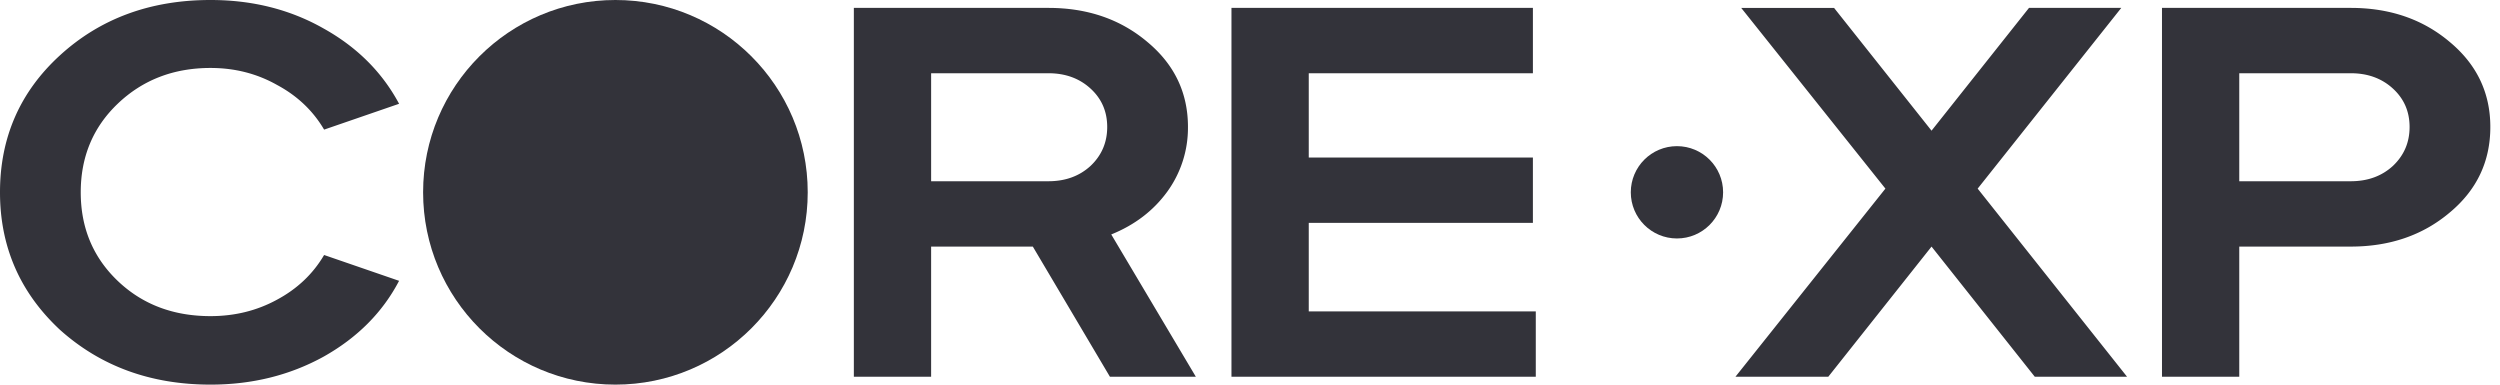 <svg width="169" height="26" fill="none" xmlns="http://www.w3.org/2000/svg"><path d="M14.23 0c2.833 0 5.38.641 7.64 1.923 2.262 1.259 3.964 2.956 5.108 5.093L21.91 8.762c-.754-1.283-1.82-2.292-3.197-3.028-1.352-.76-2.846-1.14-4.483-1.14-2.495 0-4.588.808-6.277 2.422C6.29 8.607 5.458 10.602 5.458 13s.832 4.393 2.495 5.984c1.663 1.59 3.756 2.386 6.277 2.386 1.637 0 3.131-.368 4.483-1.104 1.377-.736 2.443-1.745 3.197-3.028l5.068 1.746c-1.118 2.136-2.82 3.846-5.107 5.128C19.584 25.371 17.037 26 14.23 26c-4.029 0-7.42-1.235-10.176-3.704C1.351 19.779 0 16.68 0 13c0-3.704 1.351-6.79 4.054-9.26C6.784 1.247 10.175 0 14.23 0zm43.49.534h13.151c2.651 0 4.886.772 6.706 2.315 1.82 1.52 2.729 3.431 2.729 5.735a7.345 7.345 0 01-1.404 4.38c-.935 1.283-2.196 2.244-3.781 2.885l5.717 9.617H75.03l-5.211-8.797h-6.875v8.797H57.72V.534zm13.151 4.417h-7.927v7.301h7.927c1.144 0 2.093-.344 2.846-1.033.754-.712 1.13-1.59 1.13-2.635 0-1.045-.376-1.912-1.13-2.6-.754-.689-1.702-1.033-2.846-1.033zM83.248.534h20.376v4.417H88.472v5.698h15.152v4.417H88.472v5.983h15.347v4.417H83.247V.534zm44.205 12.216L117.706.535h6.277l6.589 8.299 6.588-8.3h6.238l-9.708 12.217 10.098 12.715h-6.238l-6.978-8.797-6.979 8.797h-6.276l10.136-12.715zm23.921 3.919v8.797h-5.224V.534h12.761c2.651 0 4.887.772 6.706 2.315 1.819 1.52 2.729 3.431 2.729 5.735 0 2.327-.91 4.25-2.729 5.77-1.819 1.543-4.055 2.315-6.706 2.315h-7.537zm7.537-11.718h-7.537v7.301h7.537c1.144 0 2.093-.344 2.846-1.033.754-.712 1.131-1.59 1.131-2.635 0-1.045-.377-1.912-1.131-2.6-.753-.689-1.702-1.033-2.846-1.033z" fill="#33333A"/><circle cx="41.602" cy="13" r="13" fill="#33333A"/><circle cx="113.362" cy="13" r="3.12" fill="#33333A"/></svg>